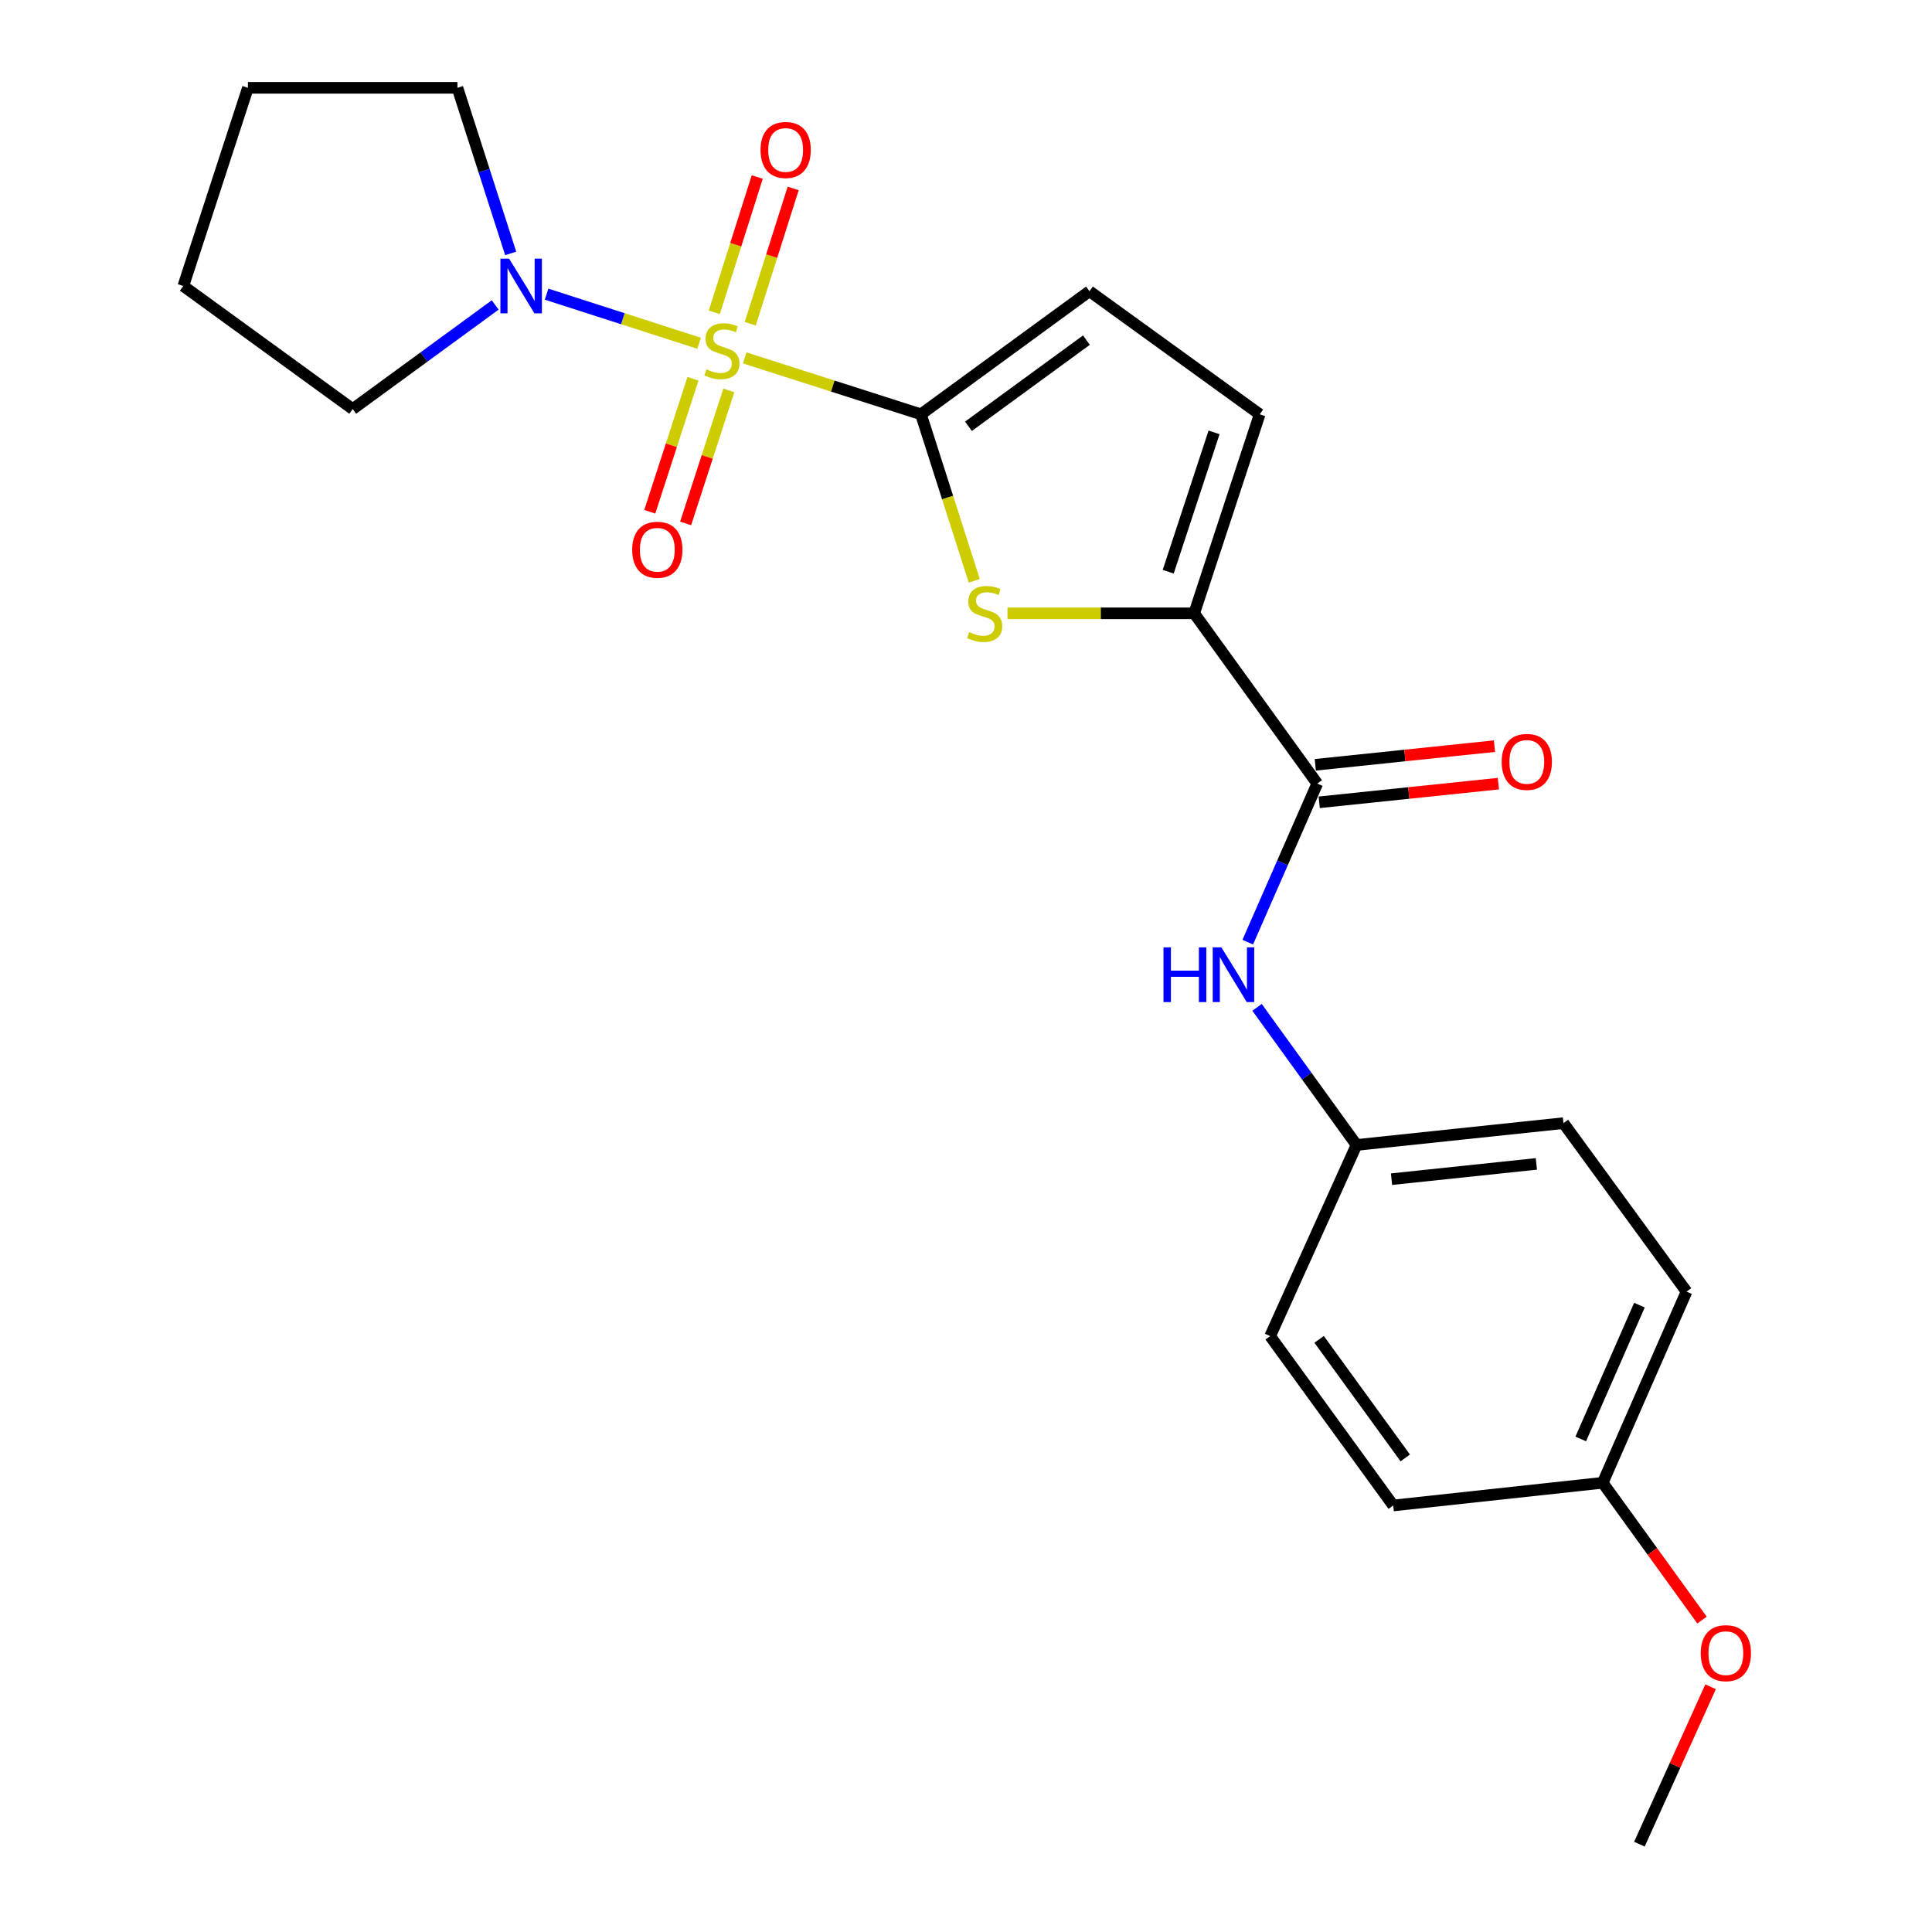 <?xml version='1.0' encoding='iso-8859-1'?>
<svg version='1.1' baseProfile='full'
              xmlns='http://www.w3.org/2000/svg'
                      xmlns:rdkit='http://www.rdkit.org/xml'
                      xmlns:xlink='http://www.w3.org/1999/xlink'
                  xml:space='preserve'
width='1000px' height='1000px' viewBox='0 0 1000 1000'>
<!-- END OF HEADER -->
<rect style='opacity:1.0;fill:#FFFFFF;stroke:none' width='1000' height='1000' x='0' y='0'> </rect>
<path class='bond-0' d='M 385.45,185.24 L 431.066,199.842' style='fill:none;fill-rule:evenodd;stroke:#CCCC00;stroke-width:6px;stroke-linecap:butt;stroke-linejoin:miter;stroke-opacity:1' />
<path class='bond-0' d='M 431.066,199.842 L 476.681,214.444' style='fill:none;fill-rule:evenodd;stroke:#000000;stroke-width:6px;stroke-linecap:butt;stroke-linejoin:miter;stroke-opacity:1' />
<path class='bond-3' d='M 361.857,177.668 L 322.383,164.964' style='fill:none;fill-rule:evenodd;stroke:#CCCC00;stroke-width:6px;stroke-linecap:butt;stroke-linejoin:miter;stroke-opacity:1' />
<path class='bond-3' d='M 322.383,164.964 L 282.909,152.261' style='fill:none;fill-rule:evenodd;stroke:#0000FF;stroke-width:6px;stroke-linecap:butt;stroke-linejoin:miter;stroke-opacity:1' />
<path class='bond-8' d='M 388.312,167.574 L 399.427,132.556' style='fill:none;fill-rule:evenodd;stroke:#CCCC00;stroke-width:6px;stroke-linecap:butt;stroke-linejoin:miter;stroke-opacity:1' />
<path class='bond-8' d='M 399.427,132.556 L 410.542,97.537' style='fill:none;fill-rule:evenodd;stroke:#FF0000;stroke-width:6px;stroke-linecap:butt;stroke-linejoin:miter;stroke-opacity:1' />
<path class='bond-8' d='M 369.714,161.671 L 380.829,126.652' style='fill:none;fill-rule:evenodd;stroke:#CCCC00;stroke-width:6px;stroke-linecap:butt;stroke-linejoin:miter;stroke-opacity:1' />
<path class='bond-8' d='M 380.829,126.652 L 391.944,91.634' style='fill:none;fill-rule:evenodd;stroke:#FF0000;stroke-width:6px;stroke-linecap:butt;stroke-linejoin:miter;stroke-opacity:1' />
<path class='bond-9' d='M 358.676,196.043 L 347.499,230.469' style='fill:none;fill-rule:evenodd;stroke:#CCCC00;stroke-width:6px;stroke-linecap:butt;stroke-linejoin:miter;stroke-opacity:1' />
<path class='bond-9' d='M 347.499,230.469 L 336.322,264.895' style='fill:none;fill-rule:evenodd;stroke:#FF0000;stroke-width:6px;stroke-linecap:butt;stroke-linejoin:miter;stroke-opacity:1' />
<path class='bond-9' d='M 377.235,202.068 L 366.058,236.494' style='fill:none;fill-rule:evenodd;stroke:#CCCC00;stroke-width:6px;stroke-linecap:butt;stroke-linejoin:miter;stroke-opacity:1' />
<path class='bond-9' d='M 366.058,236.494 L 354.881,270.92' style='fill:none;fill-rule:evenodd;stroke:#FF0000;stroke-width:6px;stroke-linecap:butt;stroke-linejoin:miter;stroke-opacity:1' />
<path class='bond-1' d='M 476.681,214.444 L 490.481,257.54' style='fill:none;fill-rule:evenodd;stroke:#000000;stroke-width:6px;stroke-linecap:butt;stroke-linejoin:miter;stroke-opacity:1' />
<path class='bond-1' d='M 490.481,257.54 L 504.281,300.636' style='fill:none;fill-rule:evenodd;stroke:#CCCC00;stroke-width:6px;stroke-linecap:butt;stroke-linejoin:miter;stroke-opacity:1' />
<path class='bond-5' d='M 476.681,214.444 L 563.903,150.736' style='fill:none;fill-rule:evenodd;stroke:#000000;stroke-width:6px;stroke-linecap:butt;stroke-linejoin:miter;stroke-opacity:1' />
<path class='bond-5' d='M 501.274,220.645 L 562.329,176.049' style='fill:none;fill-rule:evenodd;stroke:#000000;stroke-width:6px;stroke-linecap:butt;stroke-linejoin:miter;stroke-opacity:1' />
<path class='bond-2' d='M 521.46,317.46 L 569.787,317.46' style='fill:none;fill-rule:evenodd;stroke:#CCCC00;stroke-width:6px;stroke-linecap:butt;stroke-linejoin:miter;stroke-opacity:1' />
<path class='bond-2' d='M 569.787,317.46 L 618.115,317.46' style='fill:none;fill-rule:evenodd;stroke:#000000;stroke-width:6px;stroke-linecap:butt;stroke-linejoin:miter;stroke-opacity:1' />
<path class='bond-4' d='M 618.115,317.46 L 681.813,405.57' style='fill:none;fill-rule:evenodd;stroke:#000000;stroke-width:6px;stroke-linecap:butt;stroke-linejoin:miter;stroke-opacity:1' />
<path class='bond-24' d='M 618.115,317.46 L 652.013,214.444' style='fill:none;fill-rule:evenodd;stroke:#000000;stroke-width:6px;stroke-linecap:butt;stroke-linejoin:miter;stroke-opacity:1' />
<path class='bond-24' d='M 604.665,295.909 L 628.393,223.798' style='fill:none;fill-rule:evenodd;stroke:#000000;stroke-width:6px;stroke-linecap:butt;stroke-linejoin:miter;stroke-opacity:1' />
<path class='bond-17' d='M 264.33,131.172 L 250.547,88.313' style='fill:none;fill-rule:evenodd;stroke:#0000FF;stroke-width:6px;stroke-linecap:butt;stroke-linejoin:miter;stroke-opacity:1' />
<path class='bond-17' d='M 250.547,88.313 L 236.763,45.455' style='fill:none;fill-rule:evenodd;stroke:#000000;stroke-width:6px;stroke-linecap:butt;stroke-linejoin:miter;stroke-opacity:1' />
<path class='bond-18' d='M 256.311,157.846 L 219.436,184.79' style='fill:none;fill-rule:evenodd;stroke:#0000FF;stroke-width:6px;stroke-linecap:butt;stroke-linejoin:miter;stroke-opacity:1' />
<path class='bond-18' d='M 219.436,184.79 L 182.562,211.734' style='fill:none;fill-rule:evenodd;stroke:#000000;stroke-width:6px;stroke-linecap:butt;stroke-linejoin:miter;stroke-opacity:1' />
<path class='bond-7' d='M 681.813,405.57 L 663.822,446.615' style='fill:none;fill-rule:evenodd;stroke:#000000;stroke-width:6px;stroke-linecap:butt;stroke-linejoin:miter;stroke-opacity:1' />
<path class='bond-7' d='M 663.822,446.615 L 645.831,487.659' style='fill:none;fill-rule:evenodd;stroke:#0000FF;stroke-width:6px;stroke-linecap:butt;stroke-linejoin:miter;stroke-opacity:1' />
<path class='bond-10' d='M 682.823,415.274 L 729.189,410.445' style='fill:none;fill-rule:evenodd;stroke:#000000;stroke-width:6px;stroke-linecap:butt;stroke-linejoin:miter;stroke-opacity:1' />
<path class='bond-10' d='M 729.189,410.445 L 775.555,405.616' style='fill:none;fill-rule:evenodd;stroke:#FF0000;stroke-width:6px;stroke-linecap:butt;stroke-linejoin:miter;stroke-opacity:1' />
<path class='bond-10' d='M 680.802,395.866 L 727.168,391.037' style='fill:none;fill-rule:evenodd;stroke:#000000;stroke-width:6px;stroke-linecap:butt;stroke-linejoin:miter;stroke-opacity:1' />
<path class='bond-10' d='M 727.168,391.037 L 773.533,386.208' style='fill:none;fill-rule:evenodd;stroke:#FF0000;stroke-width:6px;stroke-linecap:butt;stroke-linejoin:miter;stroke-opacity:1' />
<path class='bond-6' d='M 563.903,150.736 L 652.013,214.444' style='fill:none;fill-rule:evenodd;stroke:#000000;stroke-width:6px;stroke-linecap:butt;stroke-linejoin:miter;stroke-opacity:1' />
<path class='bond-11' d='M 650.642,521.399 L 676.39,557.015' style='fill:none;fill-rule:evenodd;stroke:#0000FF;stroke-width:6px;stroke-linecap:butt;stroke-linejoin:miter;stroke-opacity:1' />
<path class='bond-11' d='M 676.39,557.015 L 702.138,592.631' style='fill:none;fill-rule:evenodd;stroke:#000000;stroke-width:6px;stroke-linecap:butt;stroke-linejoin:miter;stroke-opacity:1' />
<path class='bond-13' d='M 702.138,592.631 L 657.433,691.57' style='fill:none;fill-rule:evenodd;stroke:#000000;stroke-width:6px;stroke-linecap:butt;stroke-linejoin:miter;stroke-opacity:1' />
<path class='bond-14' d='M 702.138,592.631 L 809.241,581.335' style='fill:none;fill-rule:evenodd;stroke:#000000;stroke-width:6px;stroke-linecap:butt;stroke-linejoin:miter;stroke-opacity:1' />
<path class='bond-14' d='M 720.25,610.341 L 795.222,602.434' style='fill:none;fill-rule:evenodd;stroke:#000000;stroke-width:6px;stroke-linecap:butt;stroke-linejoin:miter;stroke-opacity:1' />
<path class='bond-12' d='M 829.555,767.485 L 872.949,668.534' style='fill:none;fill-rule:evenodd;stroke:#000000;stroke-width:6px;stroke-linecap:butt;stroke-linejoin:miter;stroke-opacity:1' />
<path class='bond-12' d='M 818.195,744.806 L 848.57,675.54' style='fill:none;fill-rule:evenodd;stroke:#000000;stroke-width:6px;stroke-linecap:butt;stroke-linejoin:miter;stroke-opacity:1' />
<path class='bond-19' d='M 829.555,767.485 L 855.263,803.021' style='fill:none;fill-rule:evenodd;stroke:#000000;stroke-width:6px;stroke-linecap:butt;stroke-linejoin:miter;stroke-opacity:1' />
<path class='bond-19' d='M 855.263,803.021 L 880.97,838.556' style='fill:none;fill-rule:evenodd;stroke:#FF0000;stroke-width:6px;stroke-linecap:butt;stroke-linejoin:miter;stroke-opacity:1' />
<path class='bond-25' d='M 829.555,767.485 L 721.131,779.236' style='fill:none;fill-rule:evenodd;stroke:#000000;stroke-width:6px;stroke-linecap:butt;stroke-linejoin:miter;stroke-opacity:1' />
<path class='bond-16' d='M 657.433,691.57 L 721.131,779.236' style='fill:none;fill-rule:evenodd;stroke:#000000;stroke-width:6px;stroke-linecap:butt;stroke-linejoin:miter;stroke-opacity:1' />
<path class='bond-16' d='M 682.773,693.25 L 727.361,754.616' style='fill:none;fill-rule:evenodd;stroke:#000000;stroke-width:6px;stroke-linecap:butt;stroke-linejoin:miter;stroke-opacity:1' />
<path class='bond-15' d='M 809.241,581.335 L 872.949,668.534' style='fill:none;fill-rule:evenodd;stroke:#000000;stroke-width:6px;stroke-linecap:butt;stroke-linejoin:miter;stroke-opacity:1' />
<path class='bond-21' d='M 236.763,45.455 L 128.328,45.455' style='fill:none;fill-rule:evenodd;stroke:#000000;stroke-width:6px;stroke-linecap:butt;stroke-linejoin:miter;stroke-opacity:1' />
<path class='bond-22' d='M 182.562,211.734 L 94.885,148.026' style='fill:none;fill-rule:evenodd;stroke:#000000;stroke-width:6px;stroke-linecap:butt;stroke-linejoin:miter;stroke-opacity:1' />
<path class='bond-20' d='M 885.394,873.07 L 866.971,913.808' style='fill:none;fill-rule:evenodd;stroke:#FF0000;stroke-width:6px;stroke-linecap:butt;stroke-linejoin:miter;stroke-opacity:1' />
<path class='bond-20' d='M 866.971,913.808 L 848.548,954.545' style='fill:none;fill-rule:evenodd;stroke:#000000;stroke-width:6px;stroke-linecap:butt;stroke-linejoin:miter;stroke-opacity:1' />
<path class='bond-23' d='M 128.328,45.455 L 94.885,148.026' style='fill:none;fill-rule:evenodd;stroke:#000000;stroke-width:6px;stroke-linecap:butt;stroke-linejoin:miter;stroke-opacity:1' />
<path  class='atom-0' d='M 365.666 191.188
Q 365.986 191.308, 367.306 191.868
Q 368.626 192.428, 370.066 192.788
Q 371.546 193.108, 372.986 193.108
Q 375.666 193.108, 377.226 191.828
Q 378.786 190.508, 378.786 188.228
Q 378.786 186.668, 377.986 185.708
Q 377.226 184.748, 376.026 184.228
Q 374.826 183.708, 372.826 183.108
Q 370.306 182.348, 368.786 181.628
Q 367.306 180.908, 366.226 179.388
Q 365.186 177.868, 365.186 175.308
Q 365.186 171.748, 367.586 169.548
Q 370.026 167.348, 374.826 167.348
Q 378.106 167.348, 381.826 168.908
L 380.906 171.988
Q 377.506 170.588, 374.946 170.588
Q 372.186 170.588, 370.666 171.748
Q 369.146 172.868, 369.186 174.828
Q 369.186 176.348, 369.946 177.268
Q 370.746 178.188, 371.866 178.708
Q 373.026 179.228, 374.946 179.828
Q 377.506 180.628, 379.026 181.428
Q 380.546 182.228, 381.626 183.868
Q 382.746 185.468, 382.746 188.228
Q 382.746 192.148, 380.106 194.268
Q 377.506 196.348, 373.146 196.348
Q 370.626 196.348, 368.706 195.788
Q 366.826 195.268, 364.586 194.348
L 365.666 191.188
' fill='#CCCC00'/>
<path  class='atom-2' d='M 501.668 327.18
Q 501.988 327.3, 503.308 327.86
Q 504.628 328.42, 506.068 328.78
Q 507.548 329.1, 508.988 329.1
Q 511.668 329.1, 513.228 327.82
Q 514.788 326.5, 514.788 324.22
Q 514.788 322.66, 513.988 321.7
Q 513.228 320.74, 512.028 320.22
Q 510.828 319.7, 508.828 319.1
Q 506.308 318.34, 504.788 317.62
Q 503.308 316.9, 502.228 315.38
Q 501.188 313.86, 501.188 311.3
Q 501.188 307.74, 503.588 305.54
Q 506.028 303.34, 510.828 303.34
Q 514.108 303.34, 517.828 304.9
L 516.908 307.98
Q 513.508 306.58, 510.948 306.58
Q 508.188 306.58, 506.668 307.74
Q 505.148 308.86, 505.188 310.82
Q 505.188 312.34, 505.948 313.26
Q 506.748 314.18, 507.868 314.7
Q 509.028 315.22, 510.948 315.82
Q 513.508 316.62, 515.028 317.42
Q 516.548 318.22, 517.628 319.86
Q 518.748 321.46, 518.748 324.22
Q 518.748 328.14, 516.108 330.26
Q 513.508 332.34, 509.148 332.34
Q 506.628 332.34, 504.708 331.78
Q 502.828 331.26, 500.588 330.34
L 501.668 327.18
' fill='#CCCC00'/>
<path  class='atom-4' d='M 263.49 133.866
L 272.77 148.866
Q 273.69 150.346, 275.17 153.026
Q 276.65 155.706, 276.73 155.866
L 276.73 133.866
L 280.49 133.866
L 280.49 162.186
L 276.61 162.186
L 266.65 145.786
Q 265.49 143.866, 264.25 141.666
Q 263.05 139.466, 262.69 138.786
L 262.69 162.186
L 259.01 162.186
L 259.01 133.866
L 263.49 133.866
' fill='#0000FF'/>
<path  class='atom-8' d='M 602.221 490.36
L 606.061 490.36
L 606.061 502.4
L 620.541 502.4
L 620.541 490.36
L 624.381 490.36
L 624.381 518.68
L 620.541 518.68
L 620.541 505.6
L 606.061 505.6
L 606.061 518.68
L 602.221 518.68
L 602.221 490.36
' fill='#0000FF'/>
<path  class='atom-8' d='M 632.181 490.36
L 641.461 505.36
Q 642.381 506.84, 643.861 509.52
Q 645.341 512.2, 645.421 512.36
L 645.421 490.36
L 649.181 490.36
L 649.181 518.68
L 645.301 518.68
L 635.341 502.28
Q 634.181 500.36, 632.941 498.16
Q 631.741 495.96, 631.381 495.28
L 631.381 518.68
L 627.701 518.68
L 627.701 490.36
L 632.181 490.36
' fill='#0000FF'/>
<path  class='atom-9' d='M 393.653 77.622
Q 393.653 70.822, 397.013 67.022
Q 400.373 63.222, 406.653 63.222
Q 412.933 63.222, 416.293 67.022
Q 419.653 70.822, 419.653 77.622
Q 419.653 84.502, 416.253 88.422
Q 412.853 92.302, 406.653 92.302
Q 400.413 92.302, 397.013 88.422
Q 393.653 84.542, 393.653 77.622
M 406.653 89.102
Q 410.973 89.102, 413.293 86.222
Q 415.653 83.302, 415.653 77.622
Q 415.653 72.062, 413.293 69.262
Q 410.973 66.422, 406.653 66.422
Q 402.333 66.422, 399.973 69.222
Q 397.653 72.022, 397.653 77.622
Q 397.653 83.342, 399.973 86.222
Q 402.333 89.102, 406.653 89.102
' fill='#FF0000'/>
<path  class='atom-10' d='M 327.223 284.553
Q 327.223 277.753, 330.583 273.953
Q 333.943 270.153, 340.223 270.153
Q 346.503 270.153, 349.863 273.953
Q 353.223 277.753, 353.223 284.553
Q 353.223 291.433, 349.823 295.353
Q 346.423 299.233, 340.223 299.233
Q 333.983 299.233, 330.583 295.353
Q 327.223 291.473, 327.223 284.553
M 340.223 296.033
Q 344.543 296.033, 346.863 293.153
Q 349.223 290.233, 349.223 284.553
Q 349.223 278.993, 346.863 276.193
Q 344.543 273.353, 340.223 273.353
Q 335.903 273.353, 333.543 276.153
Q 331.223 278.953, 331.223 284.553
Q 331.223 290.273, 333.543 293.153
Q 335.903 296.033, 340.223 296.033
' fill='#FF0000'/>
<path  class='atom-11' d='M 777.27 394.354
Q 777.27 387.554, 780.63 383.754
Q 783.99 379.954, 790.27 379.954
Q 796.55 379.954, 799.91 383.754
Q 803.27 387.554, 803.27 394.354
Q 803.27 401.234, 799.87 405.154
Q 796.47 409.034, 790.27 409.034
Q 784.03 409.034, 780.63 405.154
Q 777.27 401.274, 777.27 394.354
M 790.27 405.834
Q 794.59 405.834, 796.91 402.954
Q 799.27 400.034, 799.27 394.354
Q 799.27 388.794, 796.91 385.994
Q 794.59 383.154, 790.27 383.154
Q 785.95 383.154, 783.59 385.954
Q 781.27 388.754, 781.27 394.354
Q 781.27 400.074, 783.59 402.954
Q 785.95 405.834, 790.27 405.834
' fill='#FF0000'/>
<path  class='atom-20' d='M 880.297 855.675
Q 880.297 848.875, 883.657 845.075
Q 887.017 841.275, 893.297 841.275
Q 899.577 841.275, 902.937 845.075
Q 906.297 848.875, 906.297 855.675
Q 906.297 862.555, 902.897 866.475
Q 899.497 870.355, 893.297 870.355
Q 887.057 870.355, 883.657 866.475
Q 880.297 862.595, 880.297 855.675
M 893.297 867.155
Q 897.617 867.155, 899.937 864.275
Q 902.297 861.355, 902.297 855.675
Q 902.297 850.115, 899.937 847.315
Q 897.617 844.475, 893.297 844.475
Q 888.977 844.475, 886.617 847.275
Q 884.297 850.075, 884.297 855.675
Q 884.297 861.395, 886.617 864.275
Q 888.977 867.155, 893.297 867.155
' fill='#FF0000'/>
</svg>
